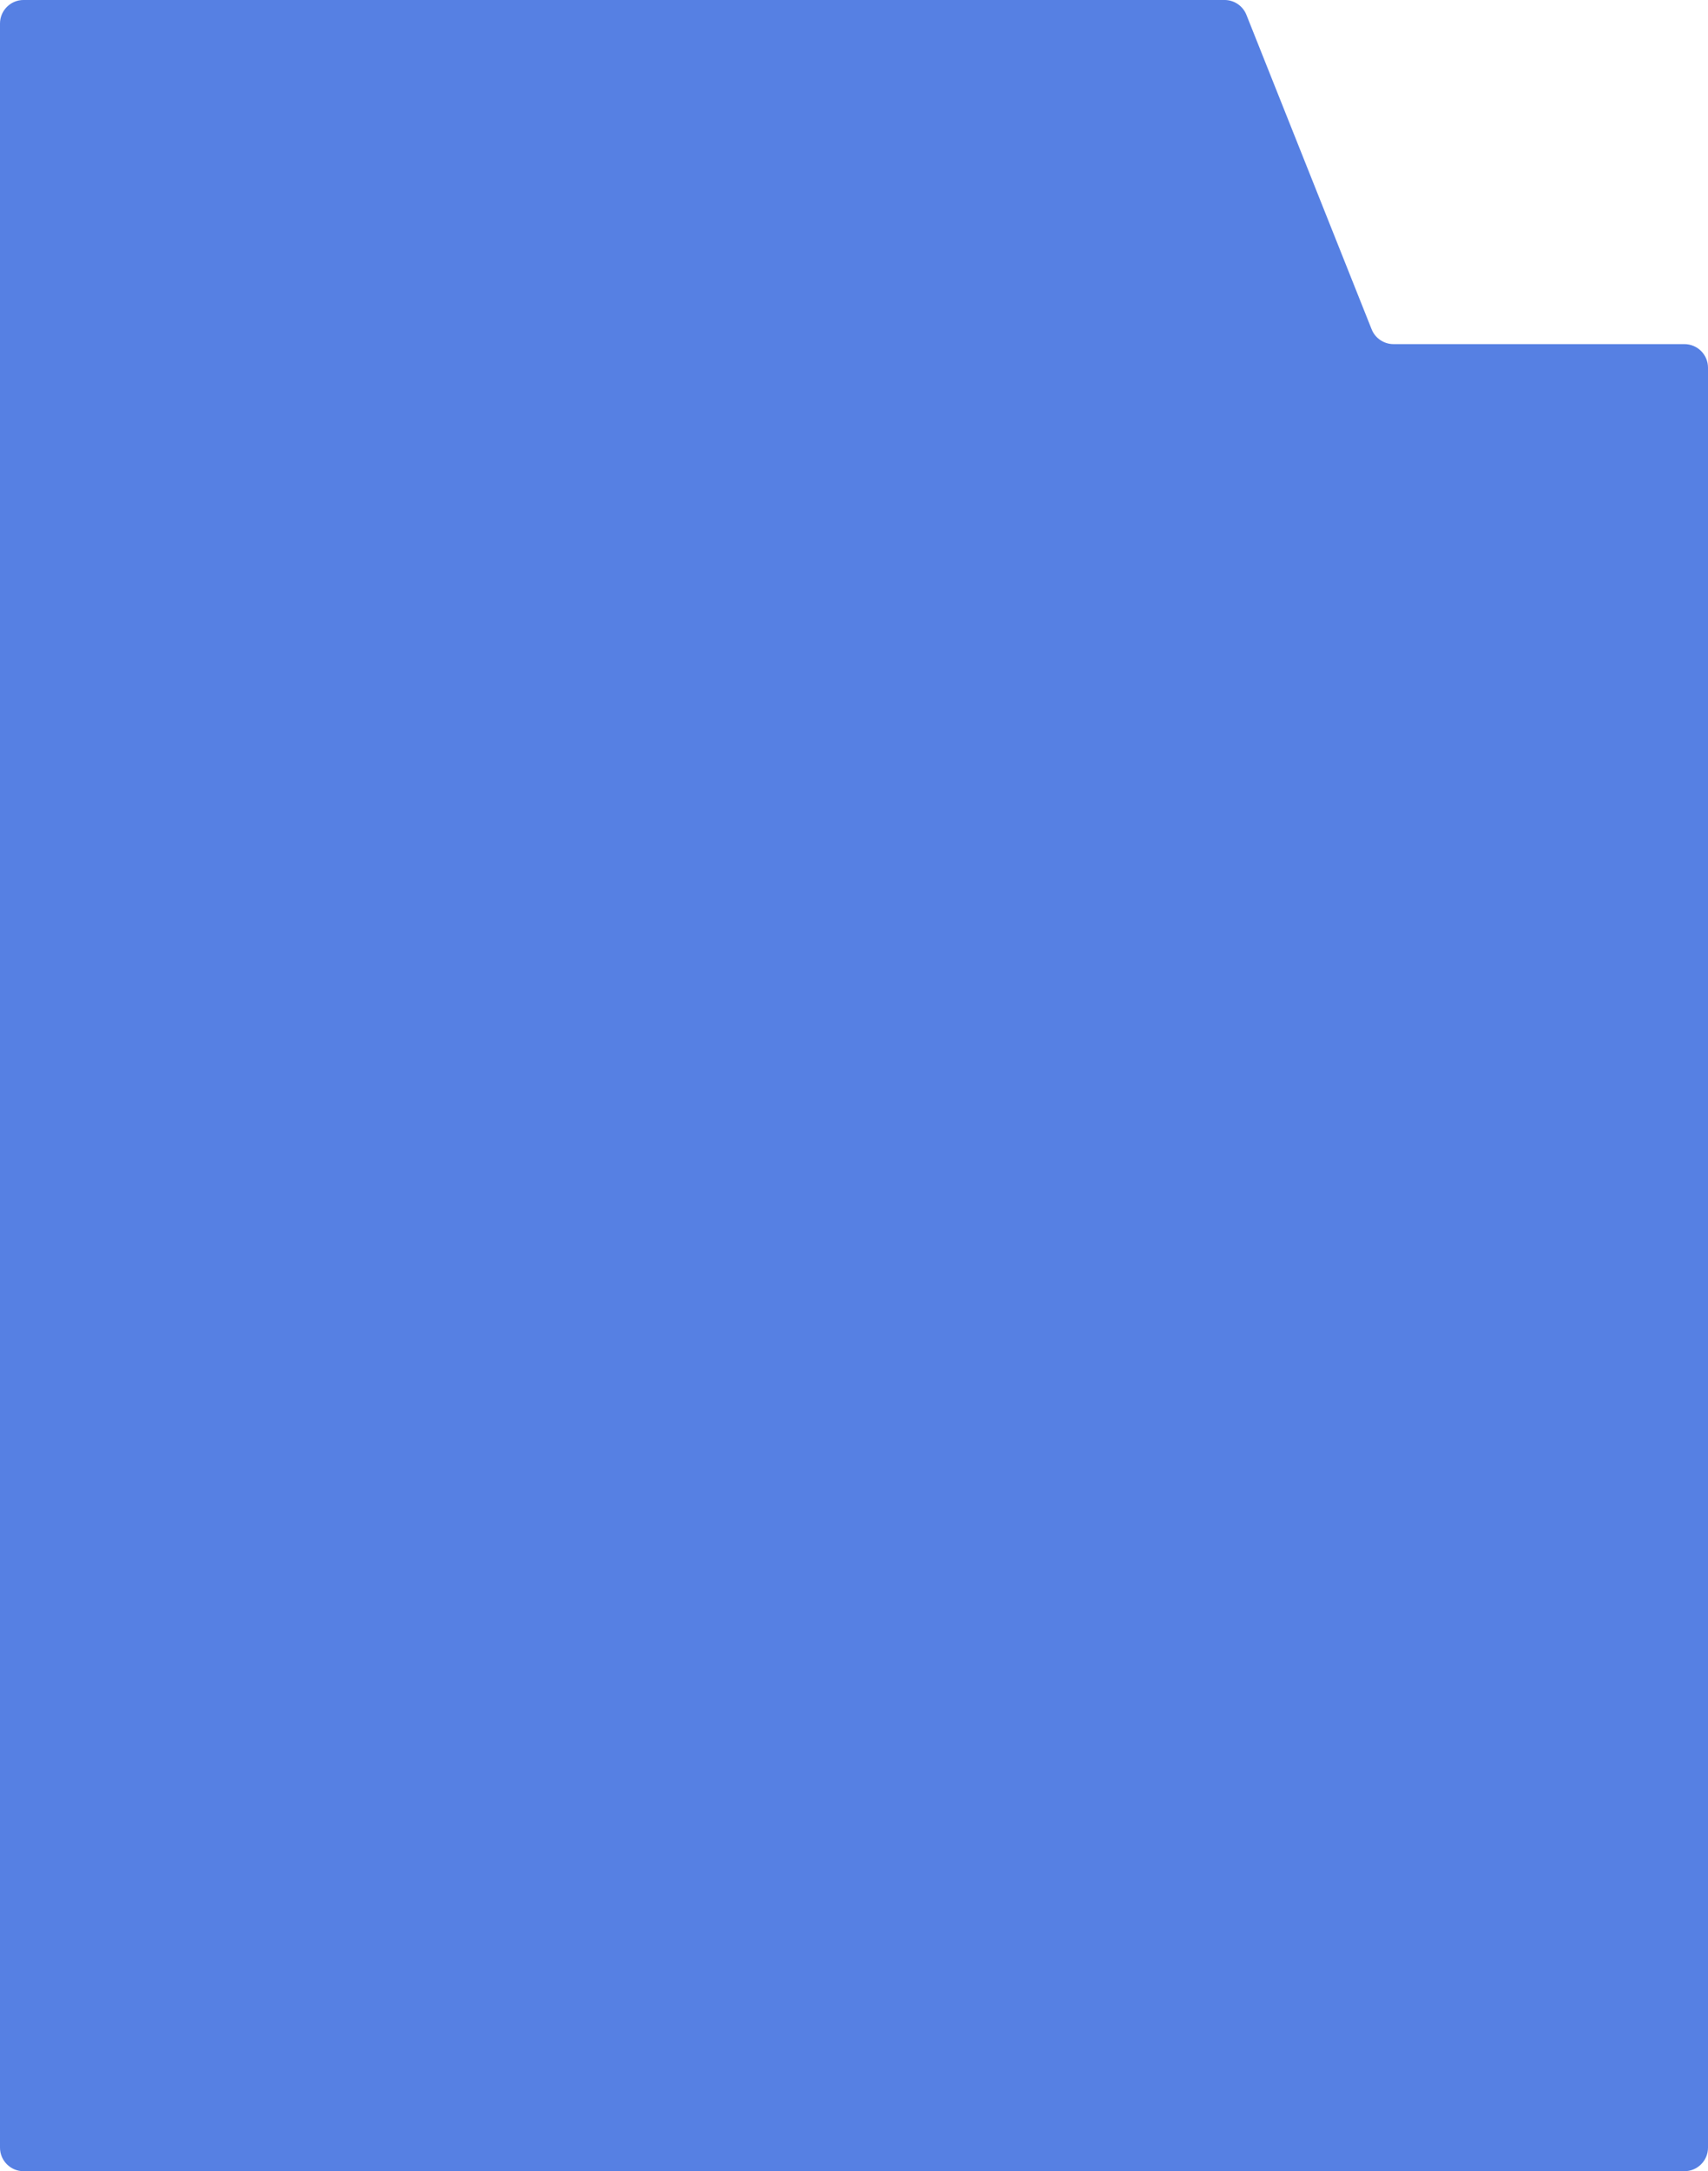 <?xml version="1.0" encoding="UTF-8"?> <svg xmlns="http://www.w3.org/2000/svg" width="251" height="319" viewBox="0 0 251 319" fill="none"><path d="M0 3.46V315.538C0 317.45 1.55 319 3.462 319H247.538C249.45 319 251 317.45 251 315.538V54.022C251 52.11 249.45 50.56 247.538 50.56H204.785C203.367 50.56 202.093 49.696 201.568 48.379L183.167 2.179C182.642 0.862 181.368 -0.002 179.95 -0.002H3.462C1.55 -0.002 0 1.548 0 3.46Z" fill="#5680E3"></path></svg> 